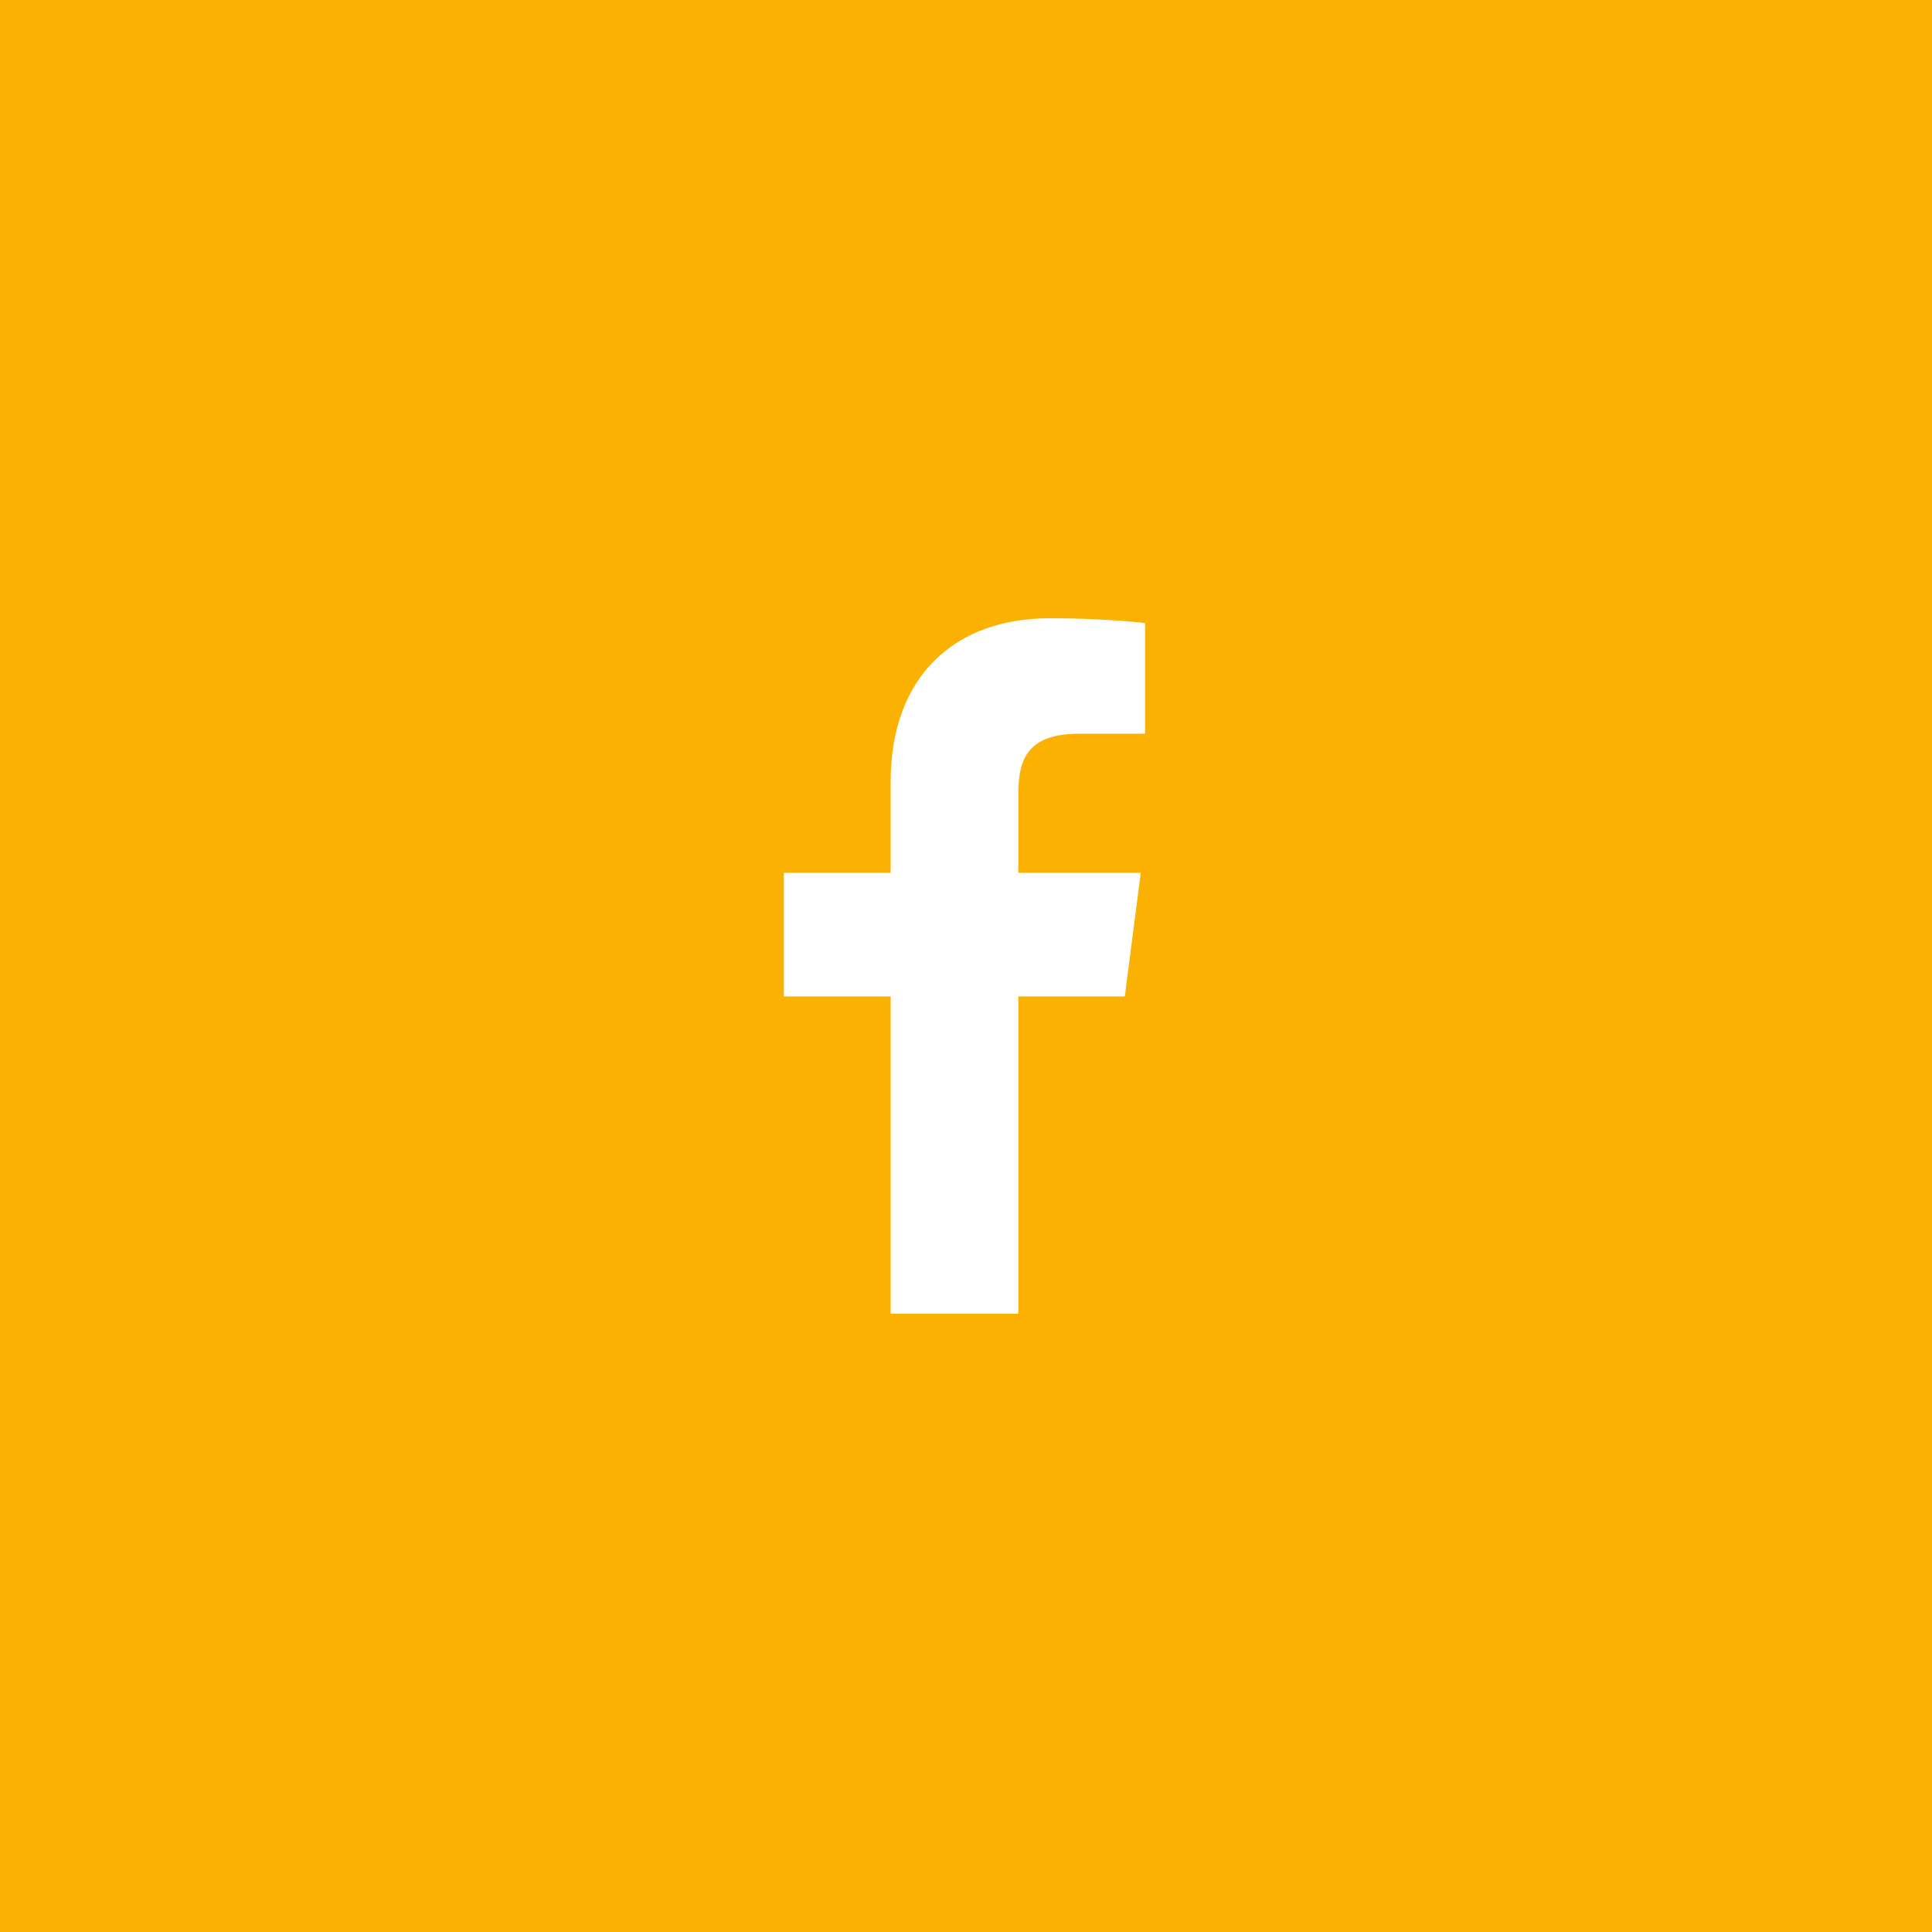 <?xml version="1.0" encoding="utf-8"?>
<!-- Generator: Adobe Illustrator 16.0.0, SVG Export Plug-In . SVG Version: 6.00 Build 0)  -->
<!DOCTYPE svg PUBLIC "-//W3C//DTD SVG 1.1//EN" "http://www.w3.org/Graphics/SVG/1.1/DTD/svg11.dtd">
<svg version="1.1" id="レイヤー_1" xmlns="http://www.w3.org/2000/svg" xmlns:xlink="http://www.w3.org/1999/xlink" x="0px"
	 y="0px" width="80px" height="80px" viewBox="0 0 80 80" enable-background="new 0 0 80 80" xml:space="preserve">
<path fill="#FAB101" d="M80,0H0v80h80V0z M47.416,30.381h-2.711c-2.127,0-2.538,1.012-2.538,2.493v3.267h5.069l-0.66,5.119h-4.409
	V54.4h-5.286V41.26h-4.422v-5.119h4.422v-3.773c0-4.383,2.676-6.768,6.585-6.768c1.87,0,3.481,0.139,3.95,0.201V30.381z"/>
</svg>
